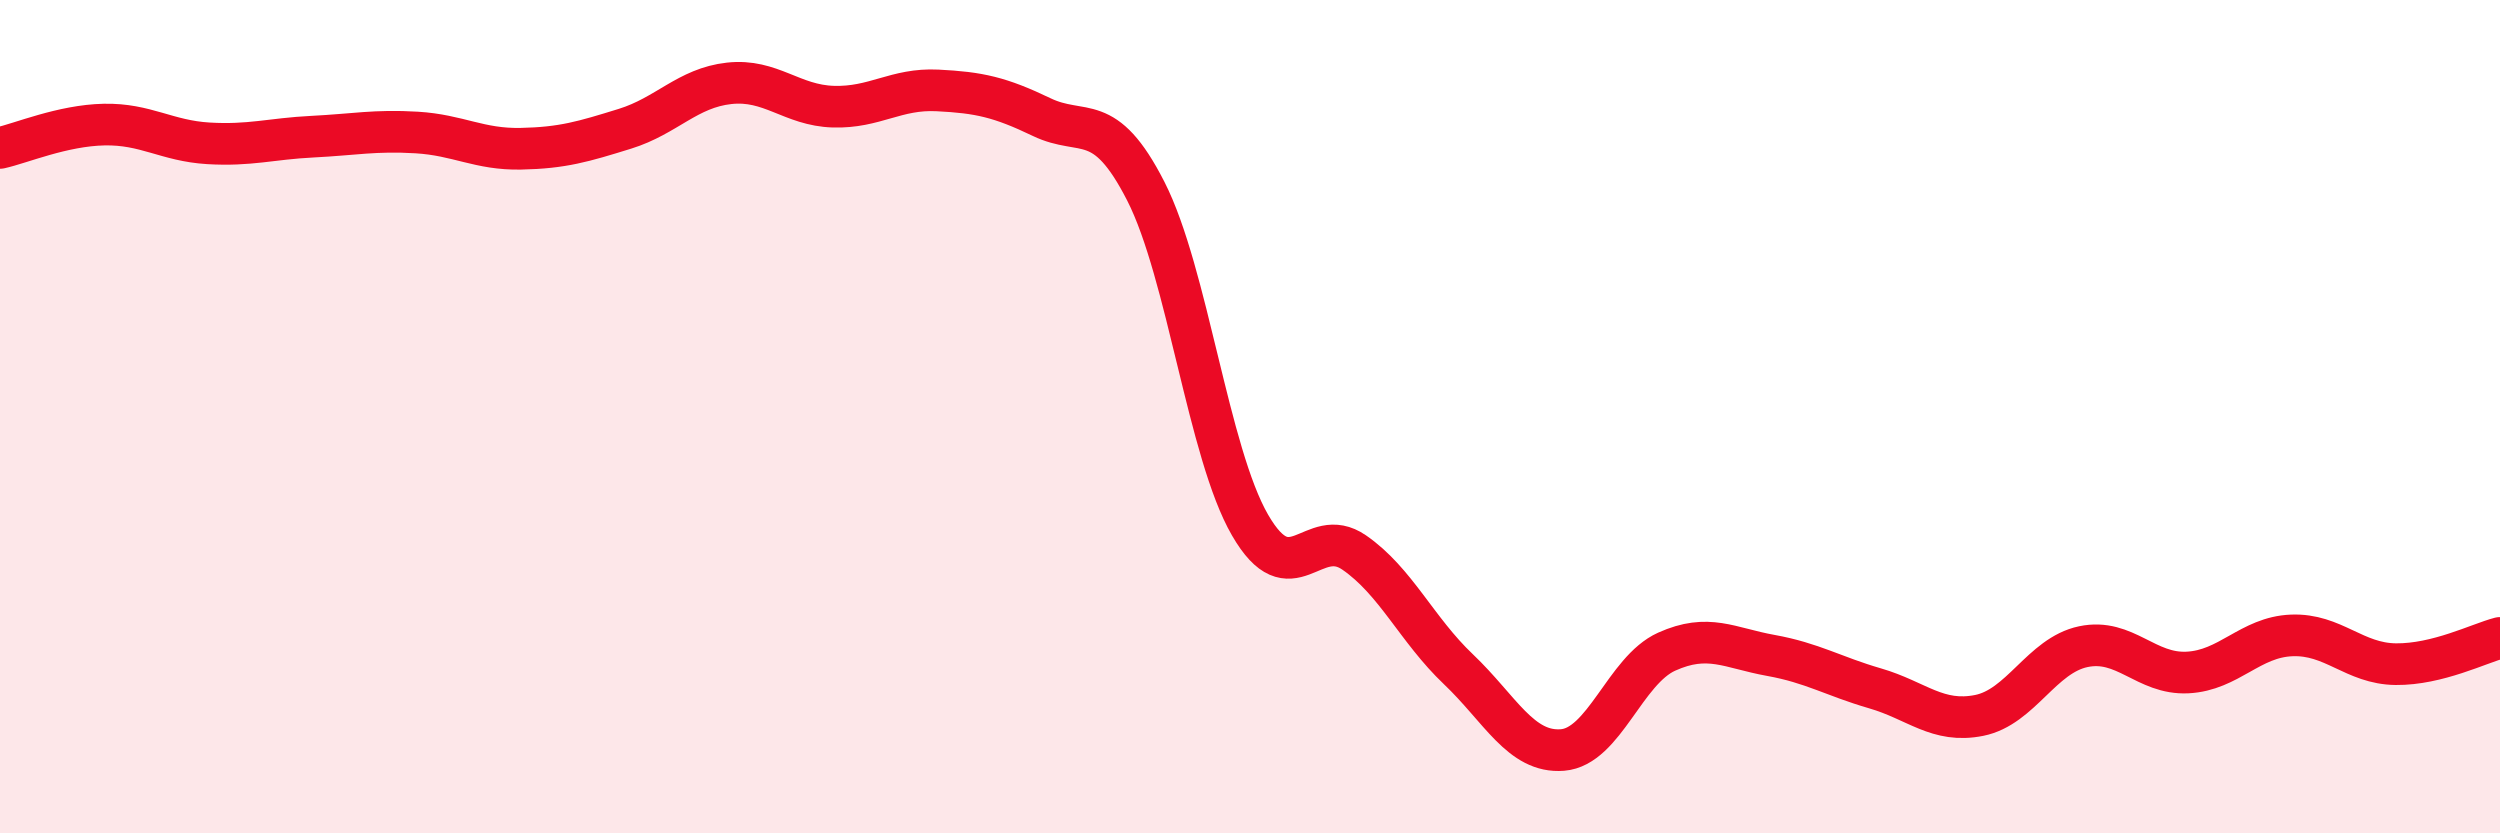 
    <svg width="60" height="20" viewBox="0 0 60 20" xmlns="http://www.w3.org/2000/svg">
      <path
        d="M 0,3.55 C 0.5,3.44 1.5,3.01 2.5,2.99 C 3.5,2.97 4,3.38 5,3.44 C 6,3.5 6.5,3.33 7.5,3.28 C 8.5,3.23 9,3.12 10,3.18 C 11,3.24 11.5,3.59 12.5,3.57 C 13.5,3.55 14,3.4 15,3.09 C 16,2.78 16.5,2.11 17.5,2 C 18.5,1.89 19,2.53 20,2.56 C 21,2.59 21.5,2.12 22.5,2.17 C 23.5,2.22 24,2.33 25,2.81 C 26,3.29 26.5,2.63 27.5,4.59 C 28.5,6.55 29,10.87 30,12.6 C 31,14.33 31.5,12.57 32.5,13.26 C 33.5,13.95 34,15.11 35,16.06 C 36,17.01 36.5,18.08 37.5,18 C 38.5,17.92 39,16.09 40,15.64 C 41,15.19 41.5,15.55 42.5,15.73 C 43.5,15.91 44,16.23 45,16.52 C 46,16.81 46.5,17.37 47.5,17.17 C 48.5,16.97 49,15.73 50,15.52 C 51,15.31 51.5,16.19 52.5,16.14 C 53.5,16.09 54,15.29 55,15.25 C 56,15.21 56.5,15.93 57.5,15.94 C 58.5,15.95 59.5,15.44 60,15.31L60 20L0 20Z"
        fill="#EB0A25"
        opacity="0.1"
        stroke-linecap="round"
        stroke-linejoin="round"
      />
      <path
        d="M 0,3.55 C 0.5,3.44 1.5,3.01 2.5,2.99 C 3.5,2.97 4,3.38 5,3.44 C 6,3.5 6.5,3.33 7.5,3.28 C 8.5,3.23 9,3.12 10,3.18 C 11,3.24 11.5,3.59 12.5,3.57 C 13.5,3.55 14,3.4 15,3.09 C 16,2.78 16.5,2.11 17.5,2 C 18.5,1.89 19,2.53 20,2.56 C 21,2.59 21.5,2.12 22.5,2.17 C 23.5,2.22 24,2.33 25,2.81 C 26,3.29 26.5,2.63 27.5,4.59 C 28.5,6.55 29,10.87 30,12.6 C 31,14.33 31.5,12.57 32.5,13.26 C 33.5,13.95 34,15.11 35,16.06 C 36,17.01 36.5,18.08 37.5,18 C 38.5,17.92 39,16.09 40,15.64 C 41,15.19 41.5,15.55 42.5,15.73 C 43.5,15.91 44,16.23 45,16.52 C 46,16.81 46.5,17.37 47.5,17.17 C 48.5,16.97 49,15.73 50,15.52 C 51,15.31 51.5,16.19 52.5,16.14 C 53.5,16.09 54,15.29 55,15.25 C 56,15.21 56.5,15.93 57.5,15.94 C 58.5,15.95 59.5,15.44 60,15.31"
        stroke="#EB0A25"
        stroke-width="1"
        fill="none"
        stroke-linecap="round"
        stroke-linejoin="round"
      />
    </svg>
  